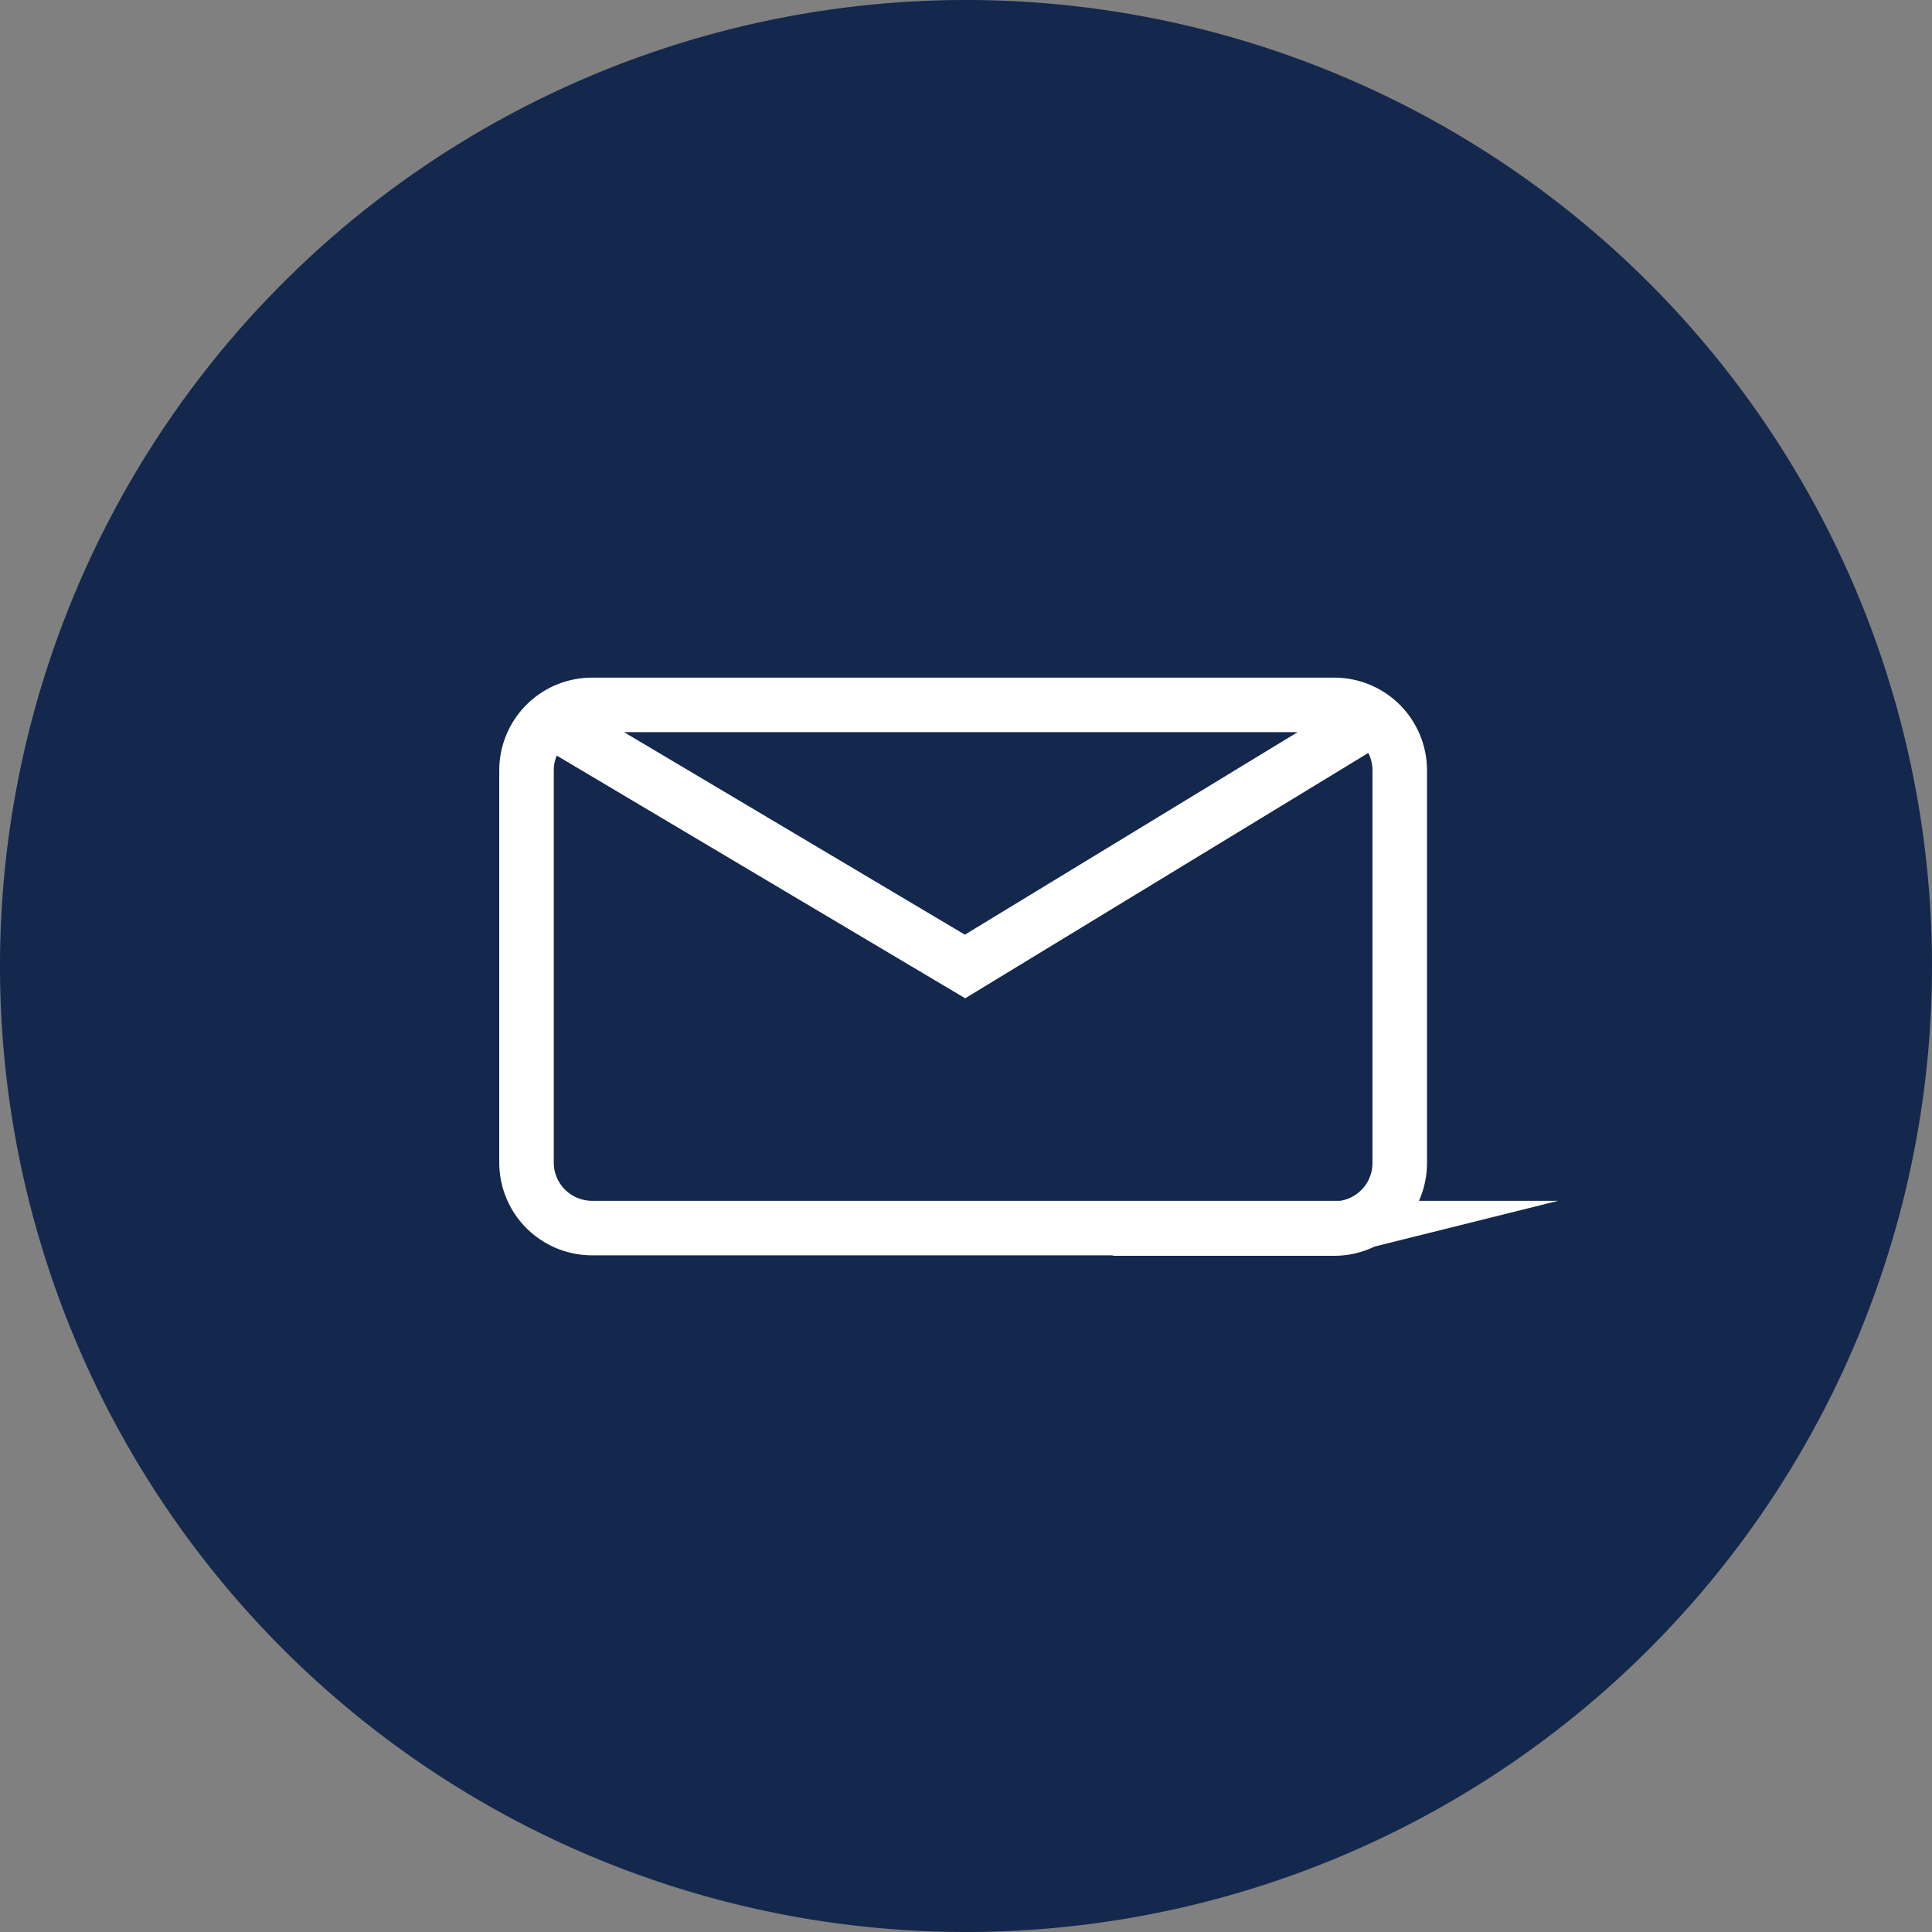 <svg id="FB" xmlns="http://www.w3.org/2000/svg" viewBox="0 0 40.4 40.4"><rect x="0" y="0" width="40.4" height="40.4" fill="#808080" stroke="none"/><defs><style>.cls-1{fill:#13284c;}.cls-2{fill:none;stroke:#fff;stroke-miterlimit:10;stroke-width:1.14px;}</style></defs><path class="cls-1" d="M20.4,0a20.2,20.2,0,1,0,.12,0H20.4" transform="translate(-0.26)"/><path class="cls-2" d="M11.84,15.1l8.6,5.11L29,15m-.8,10.68H12.64a1.37,1.37,0,0,1-1.37-1.37V16.1a1.37,1.37,0,0,1,1.37-1.36H28.16a1.37,1.37,0,0,1,1.37,1.36v8.22A1.37,1.37,0,0,1,28.16,25.69Z" transform="translate(-0.26)"/></svg>